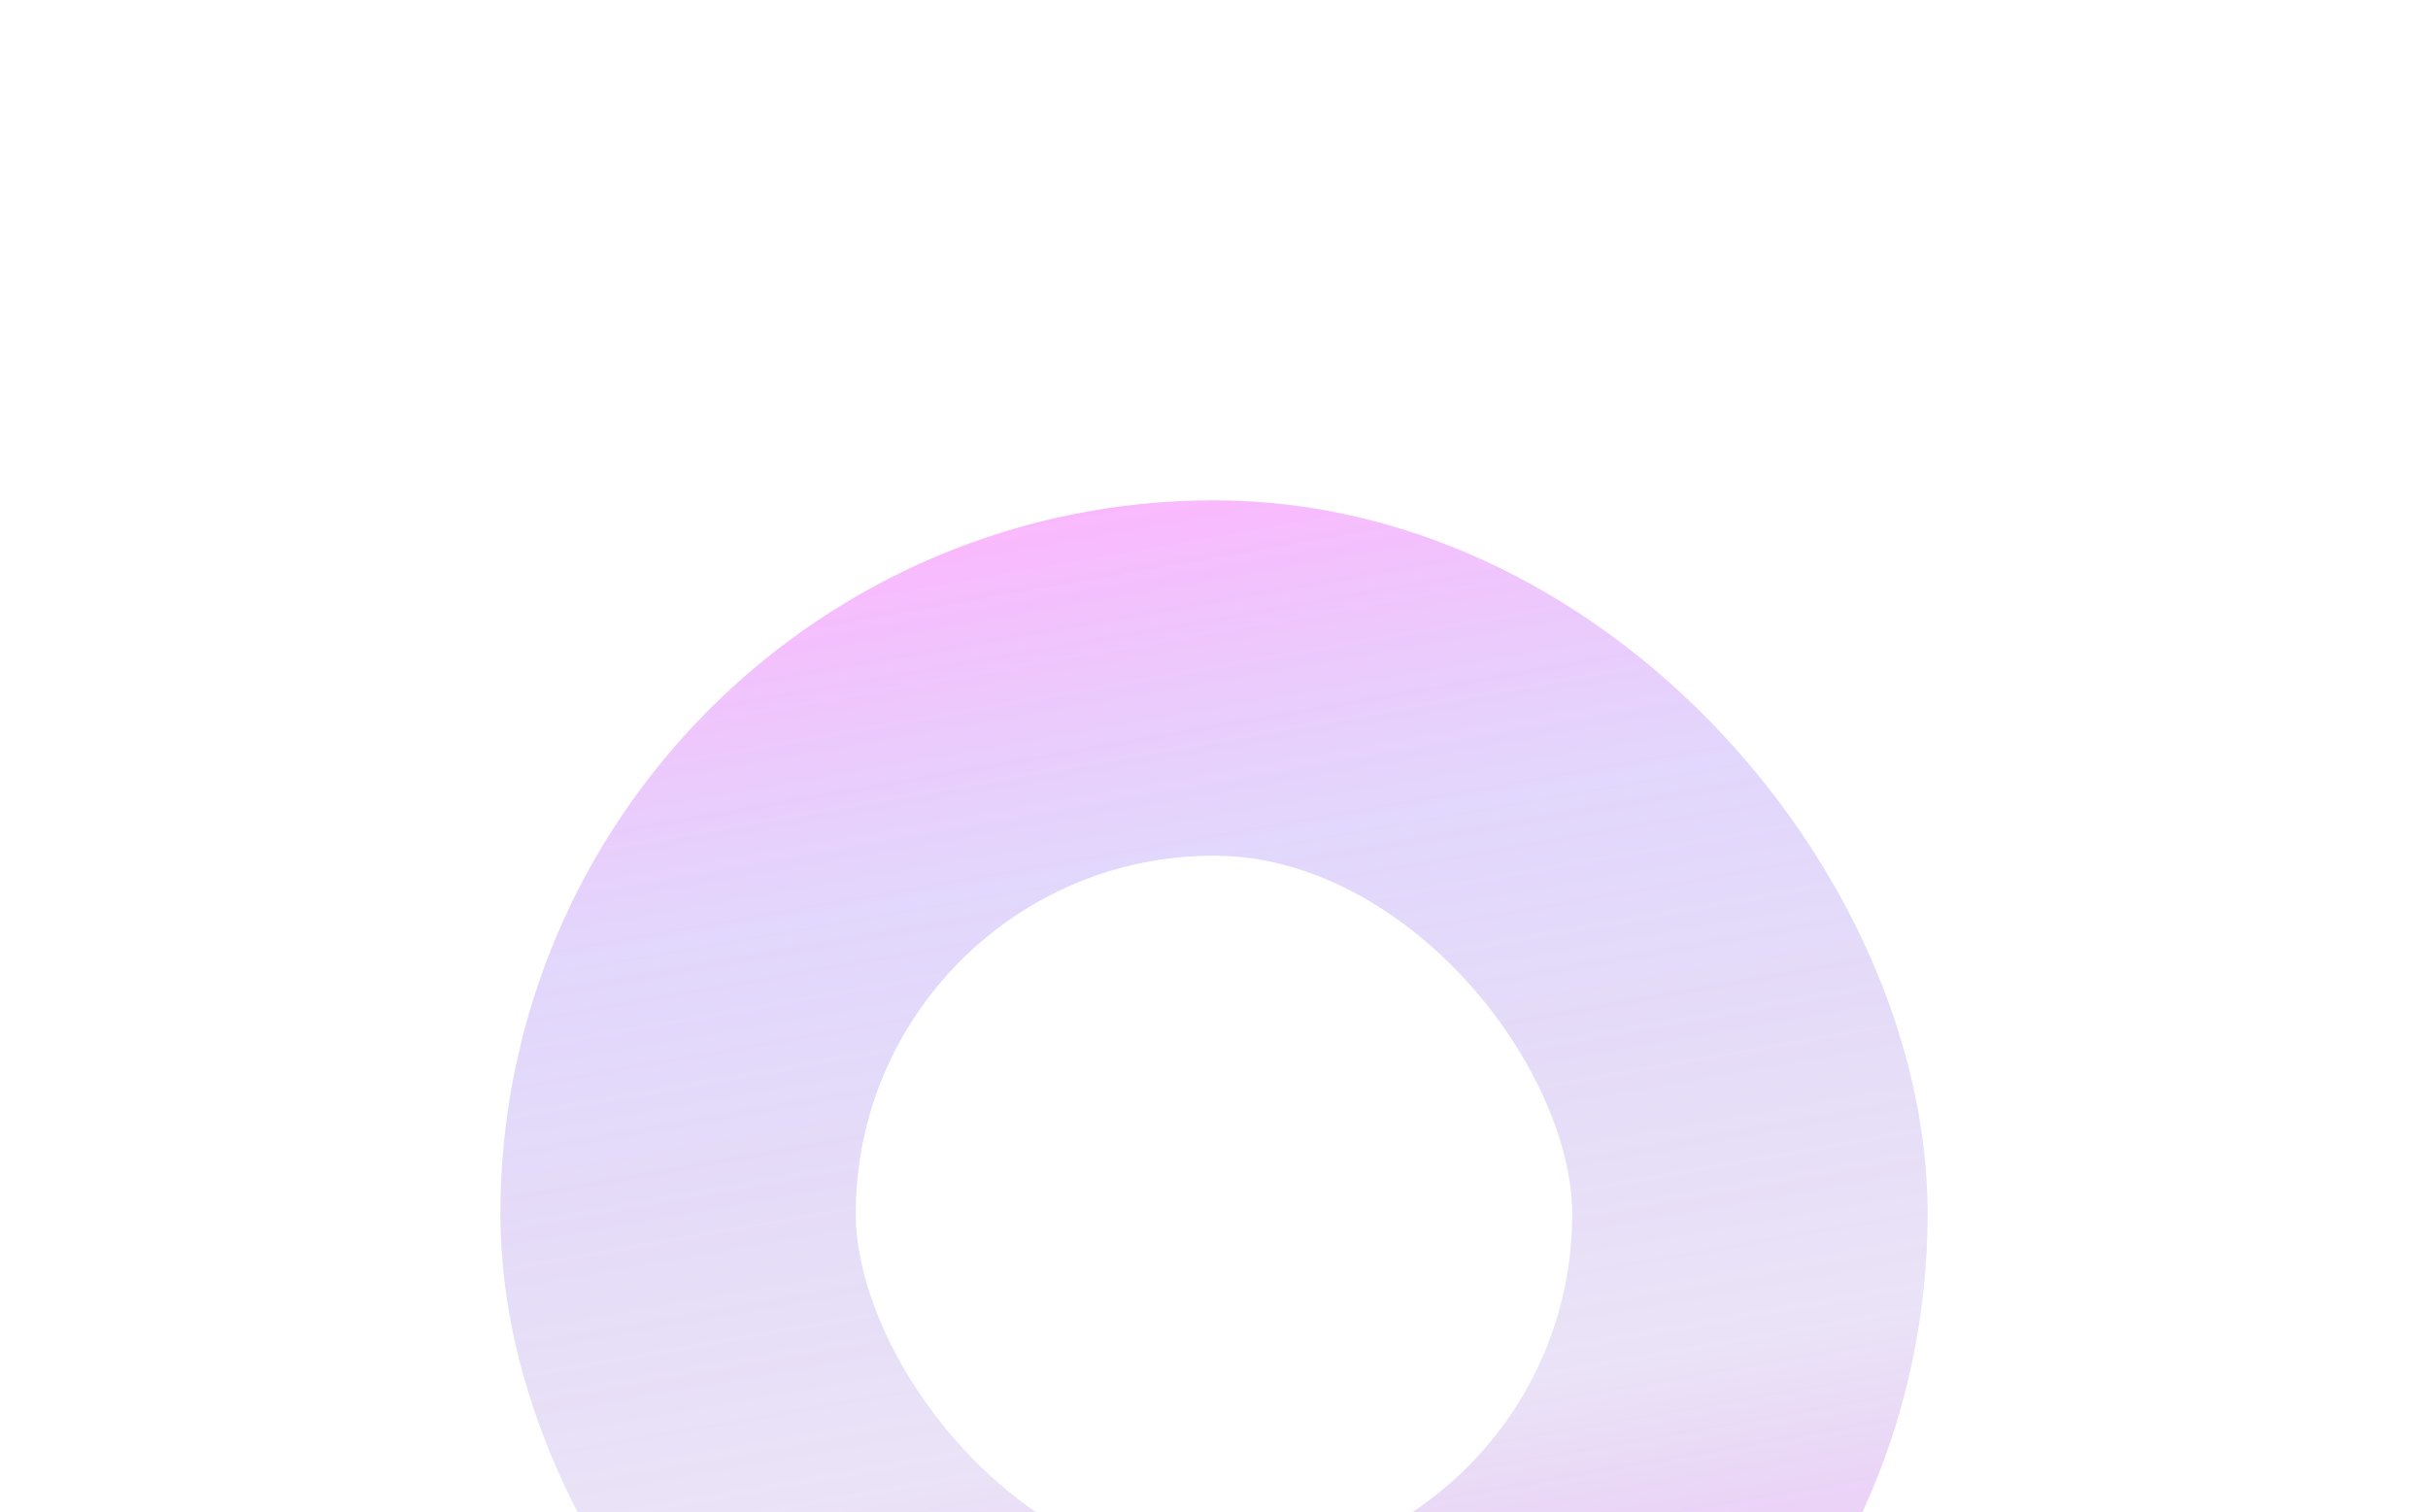 <svg width="427" height="266" viewBox="0 0 427 266" fill="none" xmlns="http://www.w3.org/2000/svg">
<g filter="url(#filter0_f_1164_24670)">
<g filter="url(#filter1_f_1164_24670)">
<rect x="119.25" y="119.25" width="188.5" height="188.5" rx="94.25" stroke="url(#paint0_linear_1164_24670)" stroke-opacity="0.3" stroke-width="62.5"/>
</g>
</g>
<defs>
<filter id="filter0_f_1164_24670" x="0.5" y="0.5" width="426" height="426" filterUnits="userSpaceOnUse" color-interpolation-filters="sRGB">
<feFlood flood-opacity="0" result="BackgroundImageFix"/>
<feBlend mode="normal" in="SourceGraphic" in2="BackgroundImageFix" result="shape"/>
<feGaussianBlur stdDeviation="43.75" result="effect1_foregroundBlur_1164_24670"/>
</filter>
<filter id="filter1_f_1164_24670" x="30.5" y="30.5" width="366" height="366" filterUnits="userSpaceOnUse" color-interpolation-filters="sRGB">
<feFlood flood-opacity="0" result="BackgroundImageFix"/>
<feBlend mode="normal" in="SourceGraphic" in2="BackgroundImageFix" result="shape"/>
<feGaussianBlur stdDeviation="28.75" result="effect1_foregroundBlur_1164_24670"/>
</filter>
<linearGradient id="paint0_linear_1164_24670" x1="176.737" y1="82.084" x2="221.951" y2="339" gradientUnits="userSpaceOnUse">
<stop stop-color="#FF01FB"/>
<stop offset="0.283" stop-color="#7C4CF1" stop-opacity="0.74"/>
<stop offset="0.661" stop-color="#5519BC" stop-opacity="0.4"/>
<stop offset="1" stop-color="#FF01FB"/>
</linearGradient>
</defs>
</svg>
